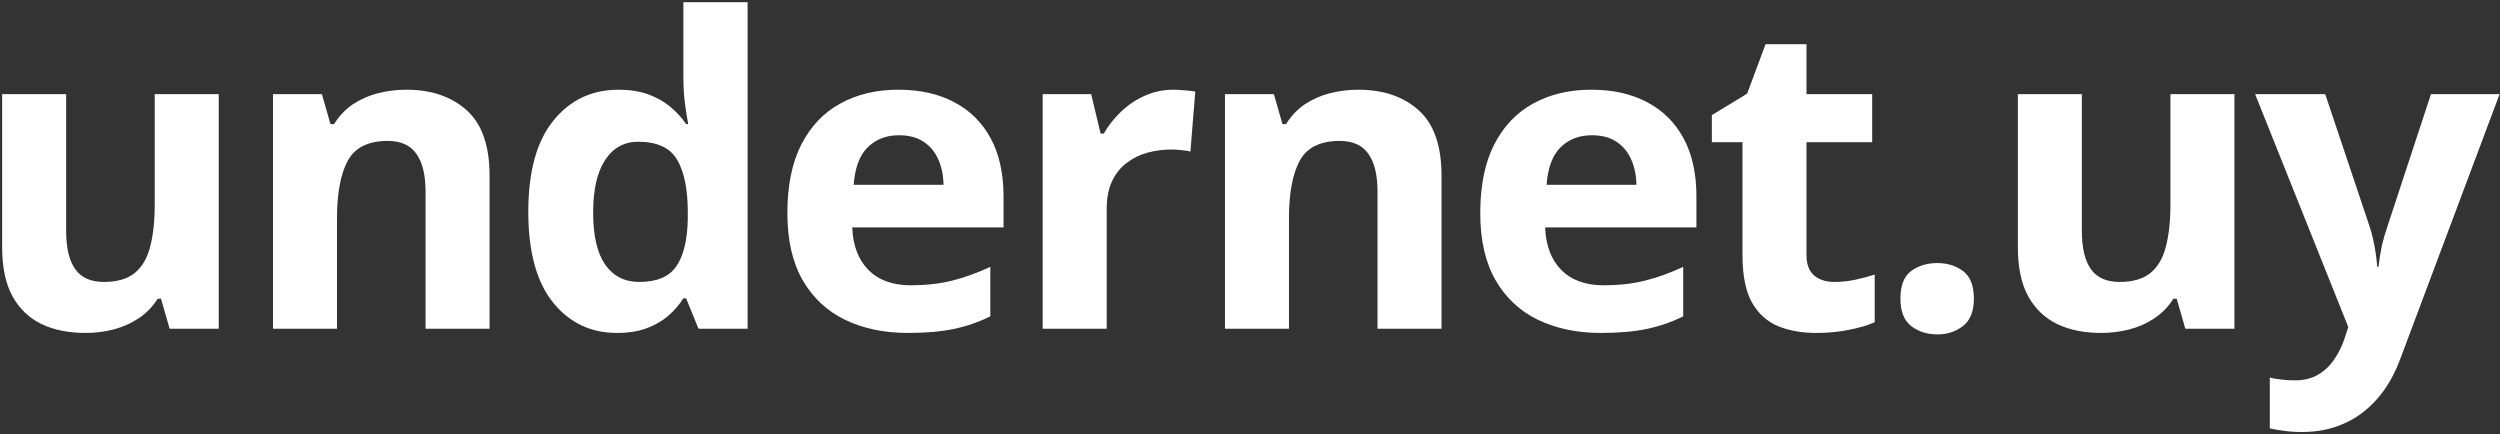 <?xml version="1.0" encoding="UTF-8"?> <svg xmlns="http://www.w3.org/2000/svg" width="979" height="170" viewBox="0 0 979 170" fill="none"><rect x="0" y="0" width="979" height="170" fill="#333333" stroke="none"/><path d="M883.102 36.856H910.551L927.891 88.548C928.439 90.192 928.904 91.863 929.288 93.561C929.671 95.26 930 97.013 930.274 98.821C930.548 100.629 930.767 102.519 930.931 104.491H931.425C931.753 101.533 932.192 98.766 932.739 96.191C933.342 93.616 934.082 91.068 934.958 88.548L951.97 36.856H978.843L939.971 140.486C937.616 146.842 934.547 152.129 930.767 156.347C926.987 160.621 922.631 163.826 917.7 165.962C912.824 168.099 907.455 169.167 901.593 169.167C898.744 169.167 896.279 169.003 894.197 168.674C892.115 168.4 890.334 168.099 888.855 167.77V147.883C890.005 148.157 891.457 148.403 893.211 148.622C894.964 148.841 896.799 148.951 898.717 148.951C902.223 148.951 905.236 148.211 907.757 146.732C910.277 145.253 912.386 143.253 914.084 140.733C915.783 138.267 917.125 135.556 918.111 132.597L919.591 128.077L883.102 36.856Z" fill="white"></path><path d="M875.002 36.856V128.735H855.772L852.403 116.983H851.088C849.115 120.106 846.65 122.653 843.692 124.625C840.733 126.598 837.473 128.05 833.912 128.981C830.351 129.912 826.653 130.378 822.818 130.378C816.243 130.378 810.518 129.228 805.642 126.927C800.766 124.571 796.958 120.927 794.219 115.996C791.534 111.066 790.192 104.656 790.192 96.766V36.856H815.257V90.52C815.257 97.095 816.435 102.053 818.791 105.395C821.147 108.737 824.9 110.408 830.05 110.408C835.145 110.408 839.144 109.258 842.048 106.957C844.952 104.601 846.979 101.177 848.129 96.684C849.335 92.137 849.937 86.603 849.937 80.084V36.856H875.002Z" fill="white"></path><path d="M744.207 116.983C744.207 111.833 745.604 108.217 748.398 106.135C751.247 104.053 754.671 103.012 758.671 103.012C762.56 103.012 765.903 104.053 768.697 106.135C771.546 108.217 772.97 111.833 772.97 116.983C772.97 121.914 771.546 125.475 768.697 127.666C765.903 129.858 762.56 130.953 758.671 130.953C754.671 130.953 751.247 129.858 748.398 127.666C745.604 125.475 744.207 121.914 744.207 116.983Z" fill="white"></path><path d="M718.356 110.408C721.096 110.408 723.753 110.134 726.328 109.586C728.958 109.039 731.56 108.354 734.135 107.532V126.187C731.45 127.392 728.108 128.378 724.109 129.145C720.164 129.967 715.836 130.378 711.124 130.378C705.646 130.378 700.715 129.502 696.332 127.748C692.004 125.94 688.58 122.845 686.059 118.462C683.594 114.024 682.361 107.861 682.361 99.971V55.676H670.363V45.075L684.169 36.692L691.401 17.297H707.426V36.856H733.149V55.676H707.426V99.971C707.426 103.478 708.412 106.107 710.385 107.861C712.412 109.559 715.069 110.408 718.356 110.408Z" fill="white"></path><path d="M623.145 35.131C631.637 35.131 638.951 36.774 645.087 40.062C651.223 43.294 655.963 48.006 659.305 54.197C662.647 60.388 664.318 67.948 664.318 76.879V89.041H605.065C605.339 96.109 607.448 101.67 611.393 105.724C615.393 109.723 620.926 111.723 627.994 111.723C633.856 111.723 639.225 111.121 644.101 109.915C648.977 108.71 653.99 106.902 659.14 104.491V123.886C654.593 126.132 649.826 127.776 644.841 128.817C639.91 129.858 633.911 130.378 626.843 130.378C617.639 130.378 609.476 128.68 602.353 125.283C595.286 121.886 589.725 116.709 585.671 109.751C581.671 102.793 579.671 94.027 579.671 83.453C579.671 72.715 581.479 63.784 585.095 56.662C588.766 49.485 593.861 44.116 600.381 40.555C606.901 36.939 614.489 35.131 623.145 35.131ZM623.309 52.964C618.433 52.964 614.379 54.525 611.147 57.648C607.969 60.771 606.134 65.675 605.64 72.359H640.814C640.759 68.633 640.074 65.319 638.759 62.415C637.499 59.511 635.582 57.21 633.007 55.512C630.486 53.813 627.254 52.964 623.309 52.964Z" fill="white"></path><path d="M531.878 35.131C541.685 35.131 549.575 37.815 555.546 43.184C561.518 48.499 564.504 57.046 564.504 68.825V128.735H539.439V75.071C539.439 68.496 538.234 63.538 535.823 60.196C533.467 56.854 529.742 55.183 524.646 55.183C516.976 55.183 511.744 57.785 508.95 62.99C506.156 68.195 504.759 75.701 504.759 85.507V128.735H479.694V36.856H498.842L502.211 48.608H503.608C505.581 45.431 508.019 42.856 510.922 40.883C513.881 38.911 517.141 37.459 520.702 36.528C524.318 35.596 528.043 35.131 531.878 35.131Z" fill="white"></path><path d="M459.595 35.131C460.856 35.131 462.307 35.213 463.951 35.377C465.649 35.487 467.019 35.651 468.06 35.87L466.17 59.374C465.348 59.1 464.17 58.908 462.636 58.799C461.157 58.634 459.869 58.552 458.774 58.552C455.541 58.552 452.391 58.963 449.323 59.785C446.31 60.607 443.598 61.949 441.187 63.812C438.776 65.62 436.859 68.03 435.434 71.044C434.065 74.002 433.38 77.646 433.38 81.974V128.735H408.315V36.856H427.298L430.997 52.306H432.229C434.037 49.184 436.284 46.335 438.968 43.76C441.707 41.13 444.803 39.048 448.255 37.514C451.761 35.925 455.541 35.131 459.595 35.131Z" fill="white"></path><path d="M351.811 35.131C360.303 35.131 367.617 36.774 373.753 40.062C379.889 43.294 384.628 48.006 387.97 54.197C391.312 60.388 392.983 67.948 392.983 76.879V89.041H333.731C334.005 96.109 336.114 101.67 340.059 105.724C344.058 109.723 349.592 111.723 356.659 111.723C362.521 111.723 367.891 111.121 372.767 109.915C377.643 108.71 382.656 106.902 387.806 104.491V123.886C383.258 126.132 378.492 127.776 373.506 128.817C368.575 129.858 362.576 130.378 355.509 130.378C346.304 130.378 338.141 128.68 331.019 125.283C323.951 121.886 318.39 116.709 314.336 109.751C310.337 102.793 308.337 94.027 308.337 83.453C308.337 72.715 310.145 63.784 313.761 56.662C317.432 49.485 322.527 44.116 329.046 40.555C335.566 36.939 343.154 35.131 351.811 35.131ZM351.975 52.964C347.099 52.964 343.045 54.525 339.812 57.648C336.634 60.771 334.799 65.675 334.306 72.359H369.479C369.425 68.633 368.74 65.319 367.425 62.415C366.165 59.511 364.247 57.21 361.672 55.512C359.152 53.813 355.92 52.964 351.975 52.964Z" fill="white"></path><path d="M241.56 130.378C231.315 130.378 222.96 126.379 216.495 118.38C210.085 110.326 206.88 98.519 206.88 82.96C206.88 67.236 210.14 55.347 216.659 47.293C223.179 39.185 231.698 35.131 242.218 35.131C246.601 35.131 250.463 35.733 253.805 36.939C257.147 38.144 260.023 39.76 262.434 41.787C264.899 43.815 266.981 46.088 268.68 48.608H269.502C269.173 46.855 268.762 44.28 268.269 40.883C267.831 37.432 267.611 33.898 267.611 30.282V0.861H292.759V128.735H273.528L268.68 116.818H267.611C266.023 119.339 264.023 121.64 261.612 123.722C259.256 125.749 256.435 127.365 253.148 128.57C249.86 129.776 245.998 130.378 241.56 130.378ZM250.354 110.408C257.202 110.408 262.023 108.381 264.817 104.327C267.666 100.218 269.173 94.054 269.337 85.836V83.124C269.337 74.194 267.968 67.373 265.228 62.661C262.489 57.895 257.394 55.511 249.943 55.511C244.409 55.511 240.081 57.895 236.958 62.661C233.835 67.428 232.274 74.303 232.274 83.289C232.274 92.274 233.835 99.04 236.958 103.587C240.136 108.135 244.601 110.408 250.354 110.408Z" fill="white"></path><path d="M159.087 35.131C168.894 35.131 176.783 37.815 182.755 43.184C188.727 48.499 191.713 57.046 191.713 68.825V128.735H166.647V75.071C166.647 68.496 165.442 63.538 163.032 60.196C160.676 56.854 156.95 55.183 151.855 55.183C144.185 55.183 138.953 57.785 136.158 62.99C133.364 68.195 131.967 75.701 131.967 85.507V128.735H106.902V36.856H126.05L129.42 48.608H130.817C132.789 45.431 135.227 42.856 138.131 40.883C141.089 38.911 144.349 37.459 147.91 36.528C151.526 35.596 155.252 35.131 159.087 35.131Z" fill="white"></path><path d="M85.653 36.856V128.735H66.423L63.054 116.983H61.739C59.766 120.106 57.301 122.653 54.342 124.625C51.384 126.598 48.124 128.05 44.563 128.981C41.002 129.912 37.304 130.378 33.468 130.378C26.894 130.378 21.169 129.228 16.293 126.927C11.417 124.571 7.609 120.927 4.87 115.996C2.185 111.066 0.843 104.656 0.843 96.766V36.856H25.908V90.52C25.908 97.095 27.086 102.053 29.442 105.395C31.797 108.737 35.55 110.408 40.7 110.408C45.796 110.408 49.795 109.258 52.699 106.957C55.602 104.601 57.63 101.177 58.78 96.684C59.986 92.137 60.588 86.603 60.588 80.084V36.856H85.653Z" fill="white"></path></svg> 